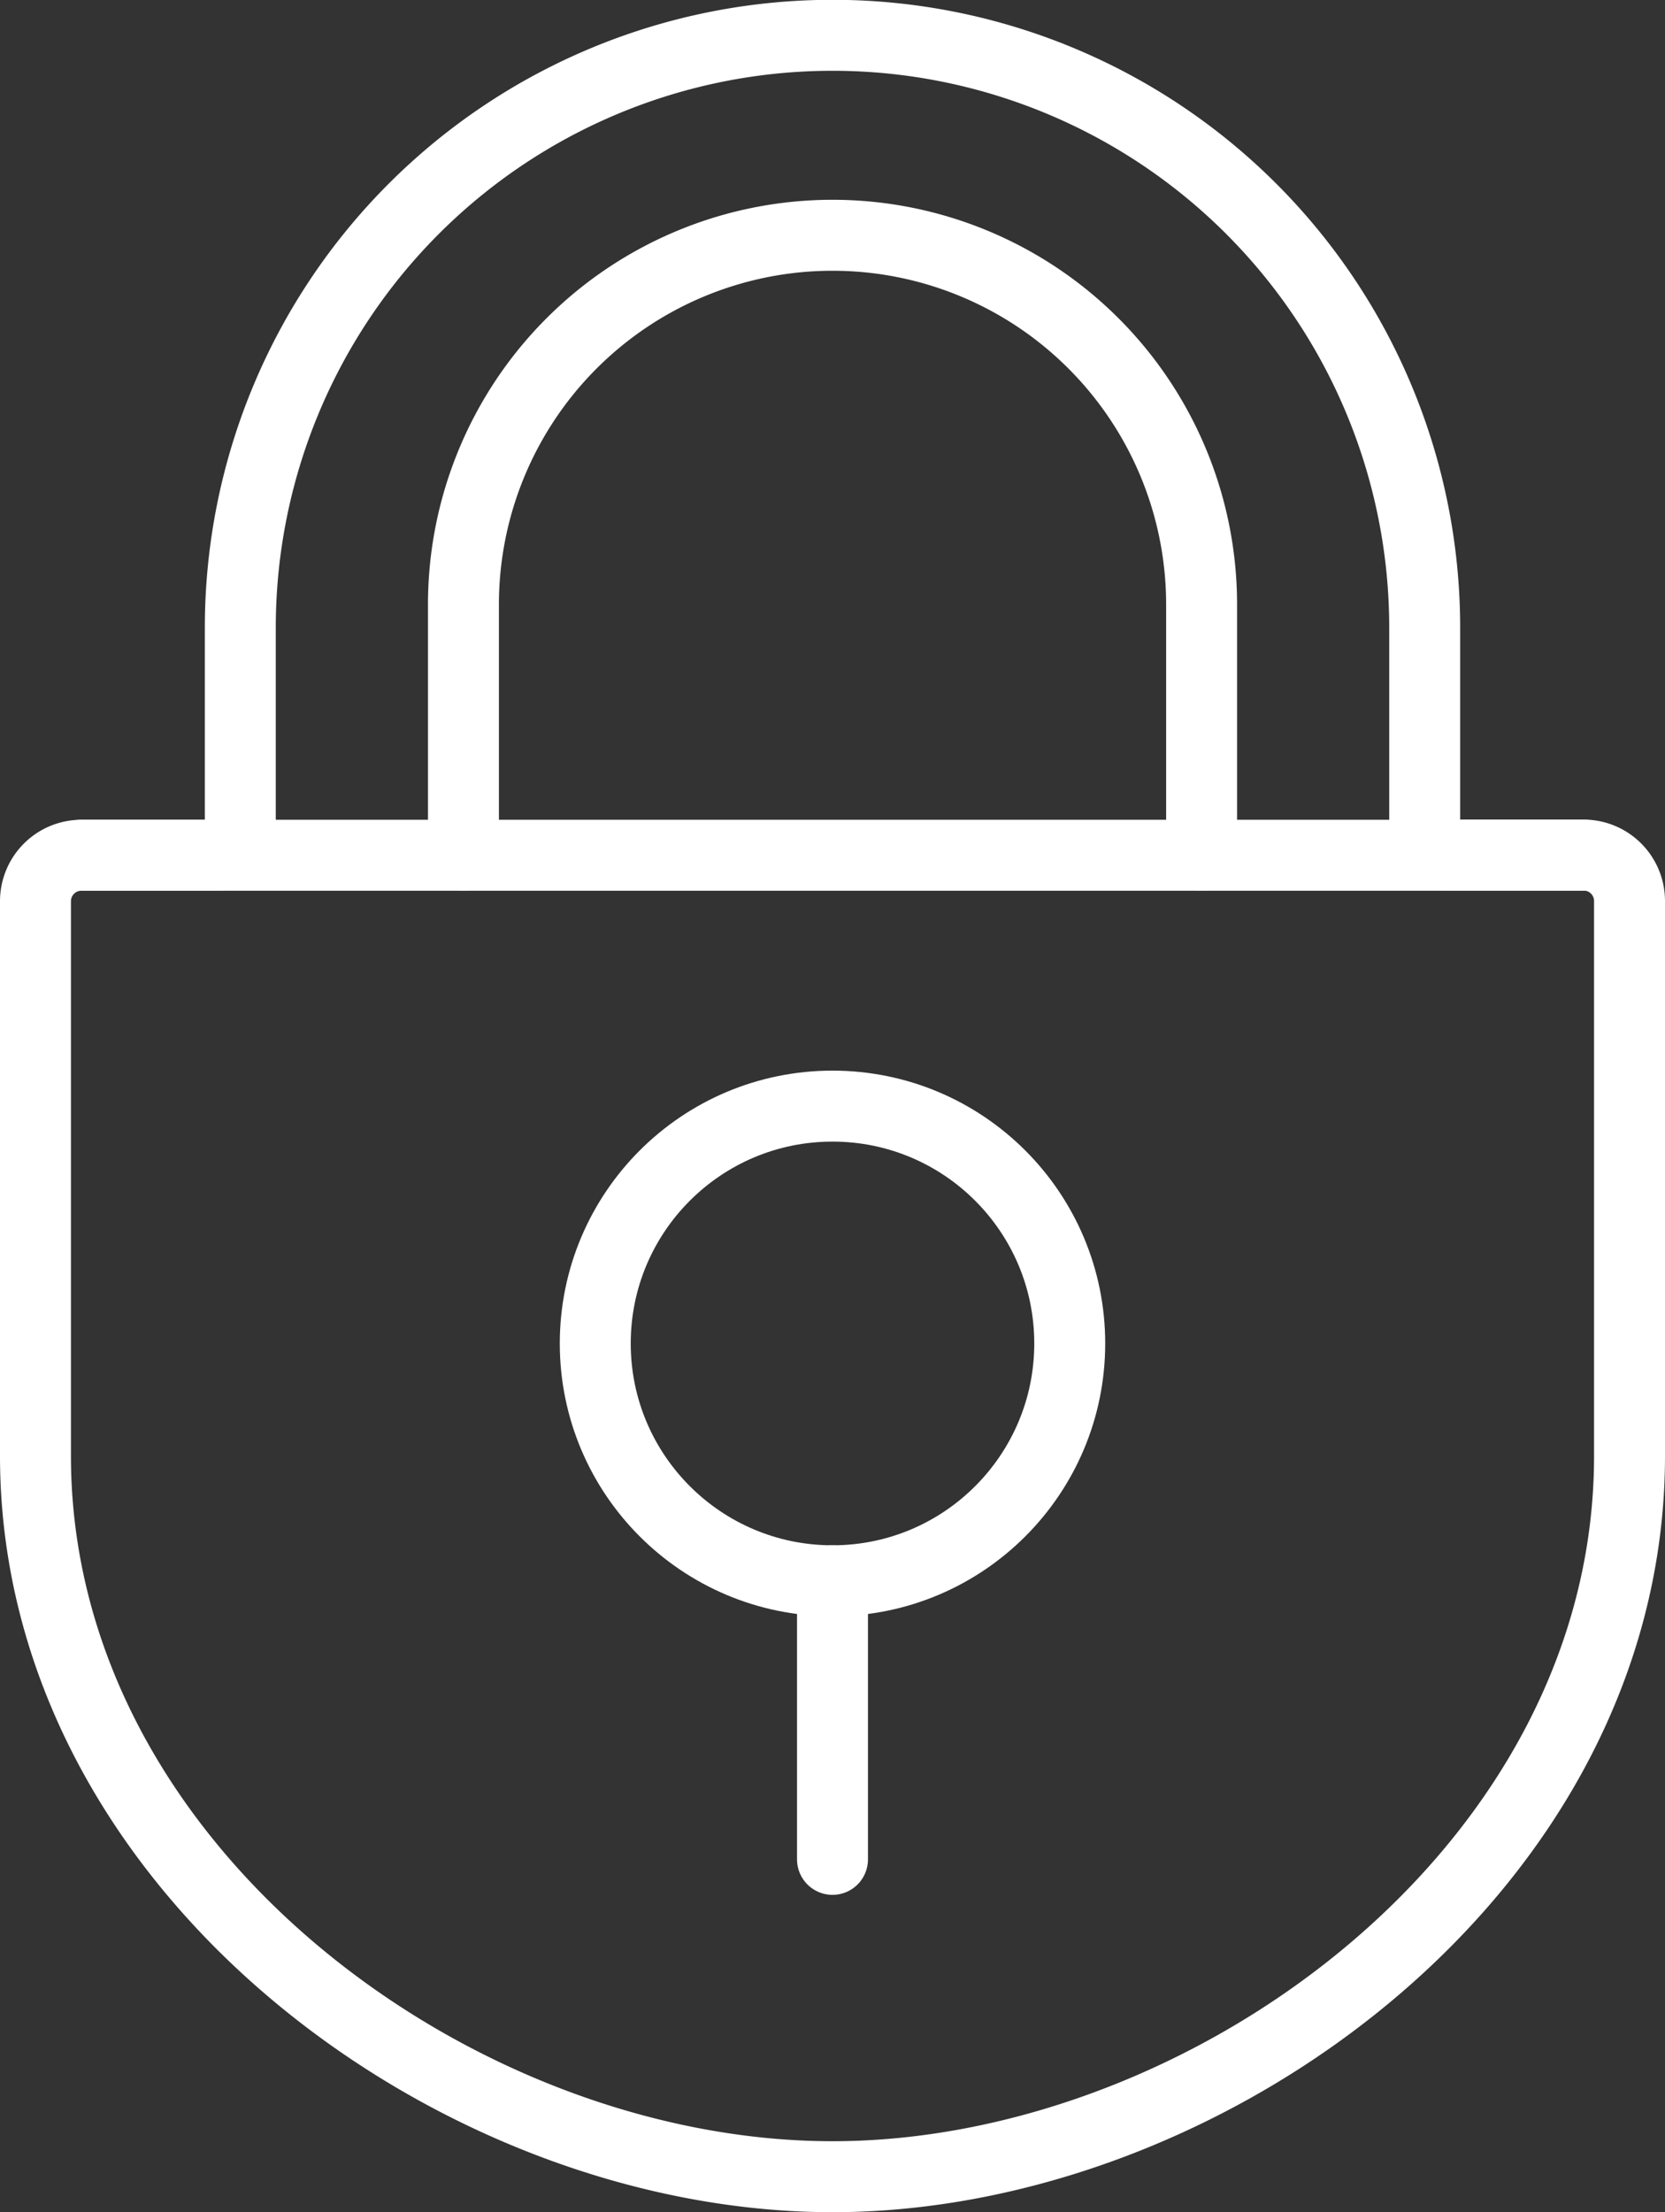 <?xml version="1.0" encoding="utf-8"?>
<svg xmlns="http://www.w3.org/2000/svg" width="35.204" height="46.755" viewBox="0 0 35.204 46.755">
  <rect x="0" y="0" width="35.204" height="46.755" fill="#333333" stroke="none"/>
  <g data-name="Group 710" transform="translate(-574.944 -388.633)">
    <path data-name="Path 441" d="M592.546,434.638c-7.956,0-16.852-6.516-16.852-15.238V407.679a.971.971,0,0,1,.97-.97h2.888a.473.473,0,0,0,.473-.474V401.9a12.521,12.521,0,1,1,25.042,0v4.331a.474.474,0,0,0,.474.474h2.887a.971.971,0,0,1,.97.97V419.4C609.4,428.122,600.5,434.638,592.546,434.638Z" fill="none" stroke="#fff" stroke-linecap="round" stroke-linejoin="round" stroke-width="1.5"/>
    <path data-name="Path 442" d="M584.492,406.592v-5.3a7.8,7.8,0,1,1,15.607,0v5.3" transform="translate(0.251 0.117)" fill="none" stroke="#fff" stroke-linecap="round" stroke-linejoin="round" stroke-width="1.5"/>
    <line data-name="Line 205" x1="31.764" transform="translate(576.664 406.709)" fill="none" stroke="#fff" stroke-linecap="round" stroke-linejoin="round" stroke-width="1.5"/>
    <circle data-name="Ellipse 308" cx="5.016" cy="5.016" r="5.016" transform="translate(587.53 412.011)" stroke-width="1.5" stroke="#fff" stroke-linecap="round" stroke-linejoin="round" fill="none"/>
    <line data-name="Line 206" y1="5.887" transform="translate(592.546 422.044)" fill="none" stroke="#fff" stroke-linecap="round" stroke-linejoin="round" stroke-width="1.5"/>
  </g>
</svg>
